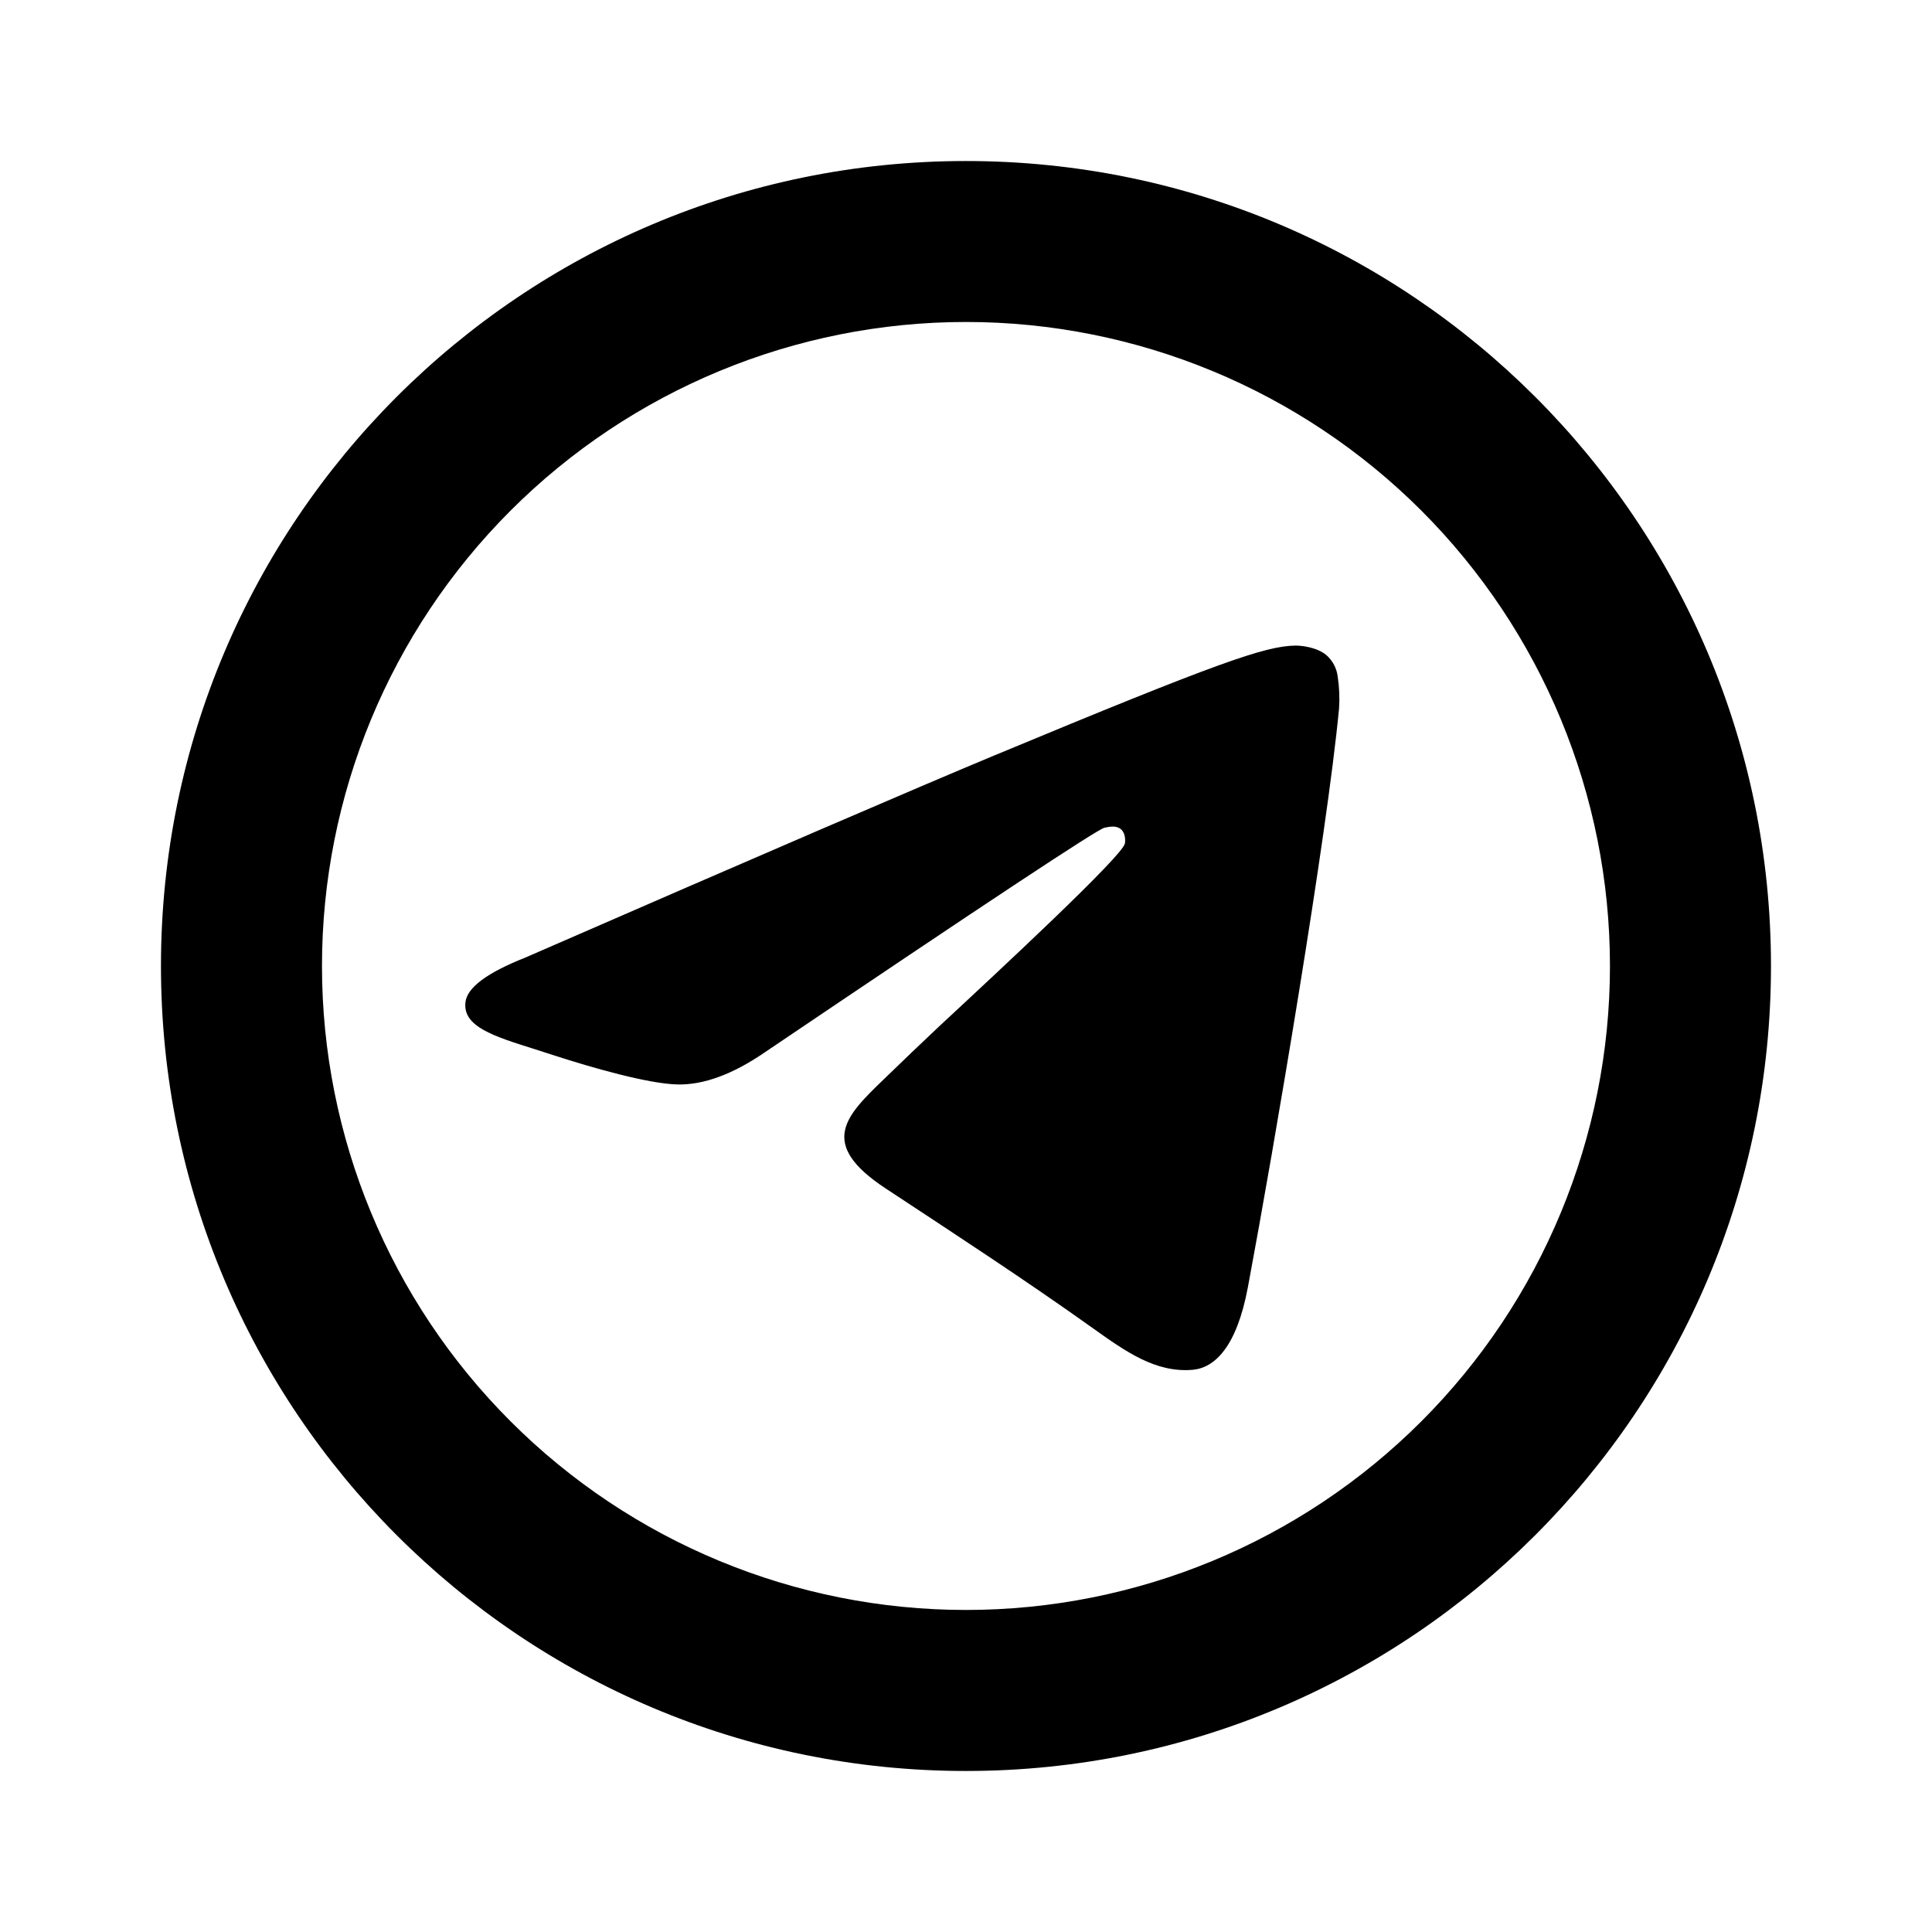 <?xml version="1.0" encoding="UTF-8"?> <svg xmlns="http://www.w3.org/2000/svg" width="32" height="32" viewBox="0 0 32 32" fill="none"><path d="M26.666 16C26.666 18.829 25.542 21.542 23.542 23.542C21.541 25.543 18.828 26.666 15.999 26.666C13.17 26.666 10.457 25.543 8.457 23.542C6.456 21.542 5.333 18.829 5.333 16C5.333 13.171 6.456 10.458 8.457 8.457C10.457 6.457 13.17 5.333 15.999 5.333C18.828 5.333 21.541 6.457 23.542 8.457C25.542 10.458 26.666 13.171 26.666 16ZM15.999 29.333C23.363 29.333 29.333 23.364 29.333 16C29.333 8.636 23.363 2.667 15.999 2.667C8.635 2.667 2.666 8.636 2.666 16C2.666 23.364 8.635 29.333 15.999 29.333ZM16.477 12.509C15.181 13.049 12.589 14.166 8.702 15.86C8.07 16.11 7.739 16.356 7.71 16.596C7.659 17.001 8.167 17.161 8.859 17.378L9.15 17.472C9.83 17.693 10.747 17.952 11.223 17.962C11.655 17.971 12.137 17.794 12.669 17.429C16.301 14.976 18.175 13.736 18.293 13.71C18.377 13.692 18.491 13.668 18.569 13.737C18.647 13.806 18.639 13.937 18.631 13.973C18.581 14.188 16.586 16.043 15.554 17.001C15.248 17.289 14.945 17.579 14.643 17.872C14.011 18.481 13.537 18.939 14.67 19.685C15.818 20.442 16.977 21.197 18.097 21.996C18.649 22.39 19.145 22.742 19.758 22.688C20.114 22.654 20.482 22.32 20.669 21.32C21.111 18.96 21.979 13.842 22.179 11.733C22.191 11.558 22.183 11.383 22.157 11.209C22.141 11.07 22.073 10.941 21.967 10.849C21.807 10.719 21.561 10.692 21.451 10.693C20.95 10.703 20.181 10.969 16.478 12.509" fill="black"></path></svg> 